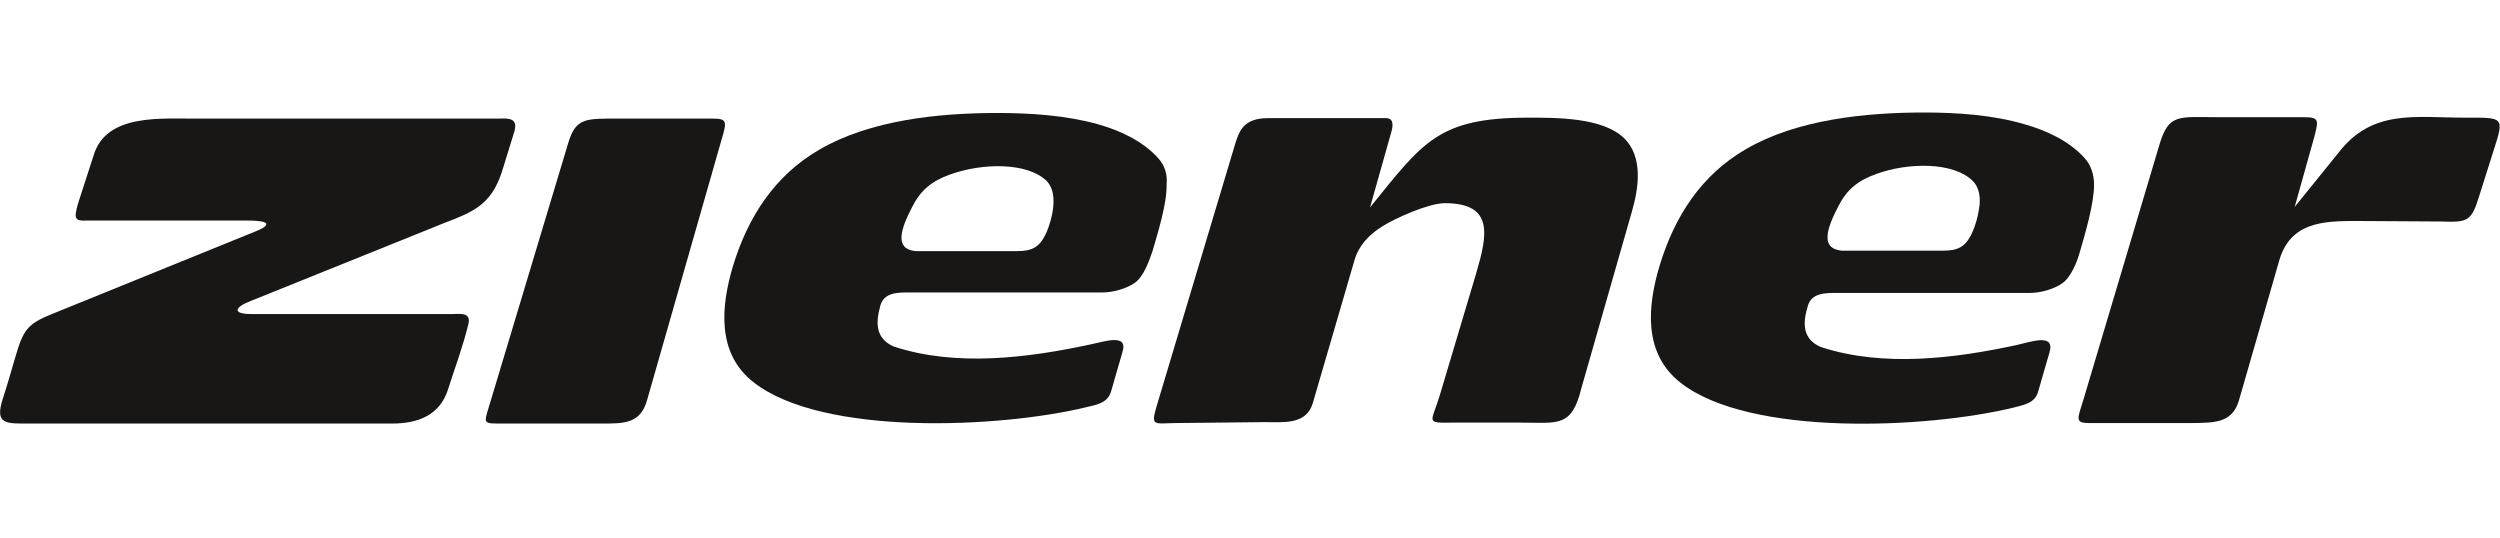 <svg width="200" height="43" viewBox="0 0 200 43" fill="none" xmlns="http://www.w3.org/2000/svg">
<g clip-path="url(#clip0_701_1451)">
<path d="M36.121 25.125H20.147C18.493 25.125 18.793 24.561 20.071 24.072L35.557 17.833C37.812 16.968 39.278 16.405 40.143 13.774L41.12 10.616C41.496 9.451 40.744 9.451 39.88 9.489H15.899C13.043 9.526 8.495 9 7.48 12.458L6.239 16.292C5.901 17.495 5.976 17.683 6.916 17.645H19.771C22.101 17.645 21.312 18.171 20.447 18.509L4.059 25.162C1.391 26.252 1.879 26.779 0.226 31.89C-0.451 33.995 0.489 33.883 2.406 33.883H31.385C33.452 33.883 35.219 33.206 35.858 31.101C36.459 29.222 37.023 27.756 37.474 25.914C37.7 24.937 36.76 25.125 36.121 25.125Z" fill="#181716"/>
<path d="M57.057 9.489H49.427C46.908 9.489 46.081 9.413 45.48 11.368L39.128 32.492C38.677 33.958 38.639 33.883 40.331 33.883H48.224C49.915 33.883 51.231 33.883 51.757 32.041L57.733 11.143C58.147 9.752 58.184 9.489 57.057 9.489Z" fill="#181716"/>
<path d="M92.614 12.608C91.374 11.255 89.57 10.428 87.841 9.94C85.285 9.226 82.428 9.038 79.797 9.038C75.099 9.038 69.611 9.601 65.552 11.969C61.981 14.037 59.838 17.344 58.636 21.291C57.696 24.448 57.282 28.282 60.327 30.613C65.852 34.897 79.985 34.258 86.939 32.567C87.766 32.379 88.63 32.229 88.893 31.289L89.795 28.169C90.284 26.628 88.329 27.342 87.164 27.568C82.278 28.62 76.489 29.372 71.49 27.718C70.062 27.079 70.024 25.877 70.438 24.411C70.739 23.396 71.829 23.396 72.731 23.396H88.216C89.043 23.396 90.133 23.095 90.81 22.607C91.487 22.118 91.938 20.878 92.201 20.088C92.614 18.66 93.366 16.292 93.328 14.751C93.403 13.999 93.216 13.247 92.614 12.608ZM84.232 16.78C84.157 17.307 83.969 18.058 83.668 18.697C83.142 19.825 82.503 20.088 81.376 20.088H73.219C71.528 19.9 72.054 18.322 72.994 16.517C73.67 15.202 74.535 14.488 76.001 13.961C78.594 13.022 82.165 12.984 83.706 14.45C84.308 15.052 84.345 15.954 84.232 16.78Z" fill="#181716"/>
<path d="M122.233 9.413C115.016 9.413 113.813 11.405 109.603 16.593L111.332 10.466C111.483 9.864 111.408 9.451 110.881 9.451H101.447C99.417 9.451 99.117 10.541 98.778 11.631L92.577 32.341C92.05 34.108 92.238 33.883 93.967 33.845L101.184 33.77C102.688 33.77 104.492 33.995 105.018 32.266L108.363 20.802C108.701 19.637 109.528 18.773 110.543 18.134C111.596 17.457 114.302 16.254 115.58 16.254C119.526 16.254 119 18.773 118.098 21.855L115.204 31.552C114.527 33.845 113.926 33.845 116.294 33.807H121.481C124.638 33.807 125.728 34.258 126.518 31.026L130.539 16.968C131.066 15.164 131.517 12.571 129.9 11.03C128.171 9.376 124.413 9.413 122.233 9.413Z" fill="#181716"/>
<path d="M167.525 14.788C167.525 13.999 167.299 13.21 166.736 12.608C165.495 11.255 163.691 10.428 161.962 9.94C159.406 9.188 156.549 9 153.918 9C149.22 9 143.732 9.564 139.673 11.932C136.102 13.999 133.96 17.307 132.757 21.291C131.817 24.448 131.404 28.282 134.486 30.65C140.011 34.935 154.144 34.296 161.098 32.605C161.924 32.379 162.789 32.266 163.052 31.327L163.954 28.207C164.443 26.628 162.488 27.342 161.323 27.605C156.437 28.658 150.686 29.41 145.649 27.756C144.221 27.117 144.183 25.914 144.634 24.448C144.935 23.433 146.025 23.433 146.927 23.433H162.413C163.24 23.433 164.33 23.133 165.007 22.644C165.683 22.155 166.172 20.953 166.397 20.126C166.811 18.697 167.525 16.292 167.525 14.788ZM158.316 16.743C158.241 17.269 158.053 18.021 157.752 18.66C157.226 19.787 156.587 20.051 155.459 20.051H147.303C145.612 19.863 146.138 18.284 147.078 16.48C147.754 15.164 148.619 14.45 150.085 13.924C152.64 12.984 156.249 12.947 157.79 14.45C158.391 15.014 158.466 15.916 158.316 16.743Z" fill="#181716"/>
<path d="M197.181 9.413C193.234 9.413 189.776 8.699 187.07 12.232L183.574 16.555L185.153 10.917C185.491 9.601 185.529 9.376 184.326 9.376H177.561C174.291 9.376 173.501 9.038 172.749 11.594L166.698 31.89C166.209 33.507 165.946 33.845 167.149 33.845H175.343C176.997 33.807 178.538 33.92 179.102 32.078L182.372 20.727C183.387 17.495 186.356 17.683 189.25 17.683L195.264 17.72C197.444 17.795 197.707 17.72 198.346 15.653L199.474 12.082C200.376 9.301 200.301 9.413 197.181 9.413Z" fill="#181716"/>
</g>
<defs>
<clipPath id="clip0_701_1451">
<rect width="200" height="24.883" fill="white" transform="translate(0 9)"/>
</clipPath>
</defs>
</svg>
